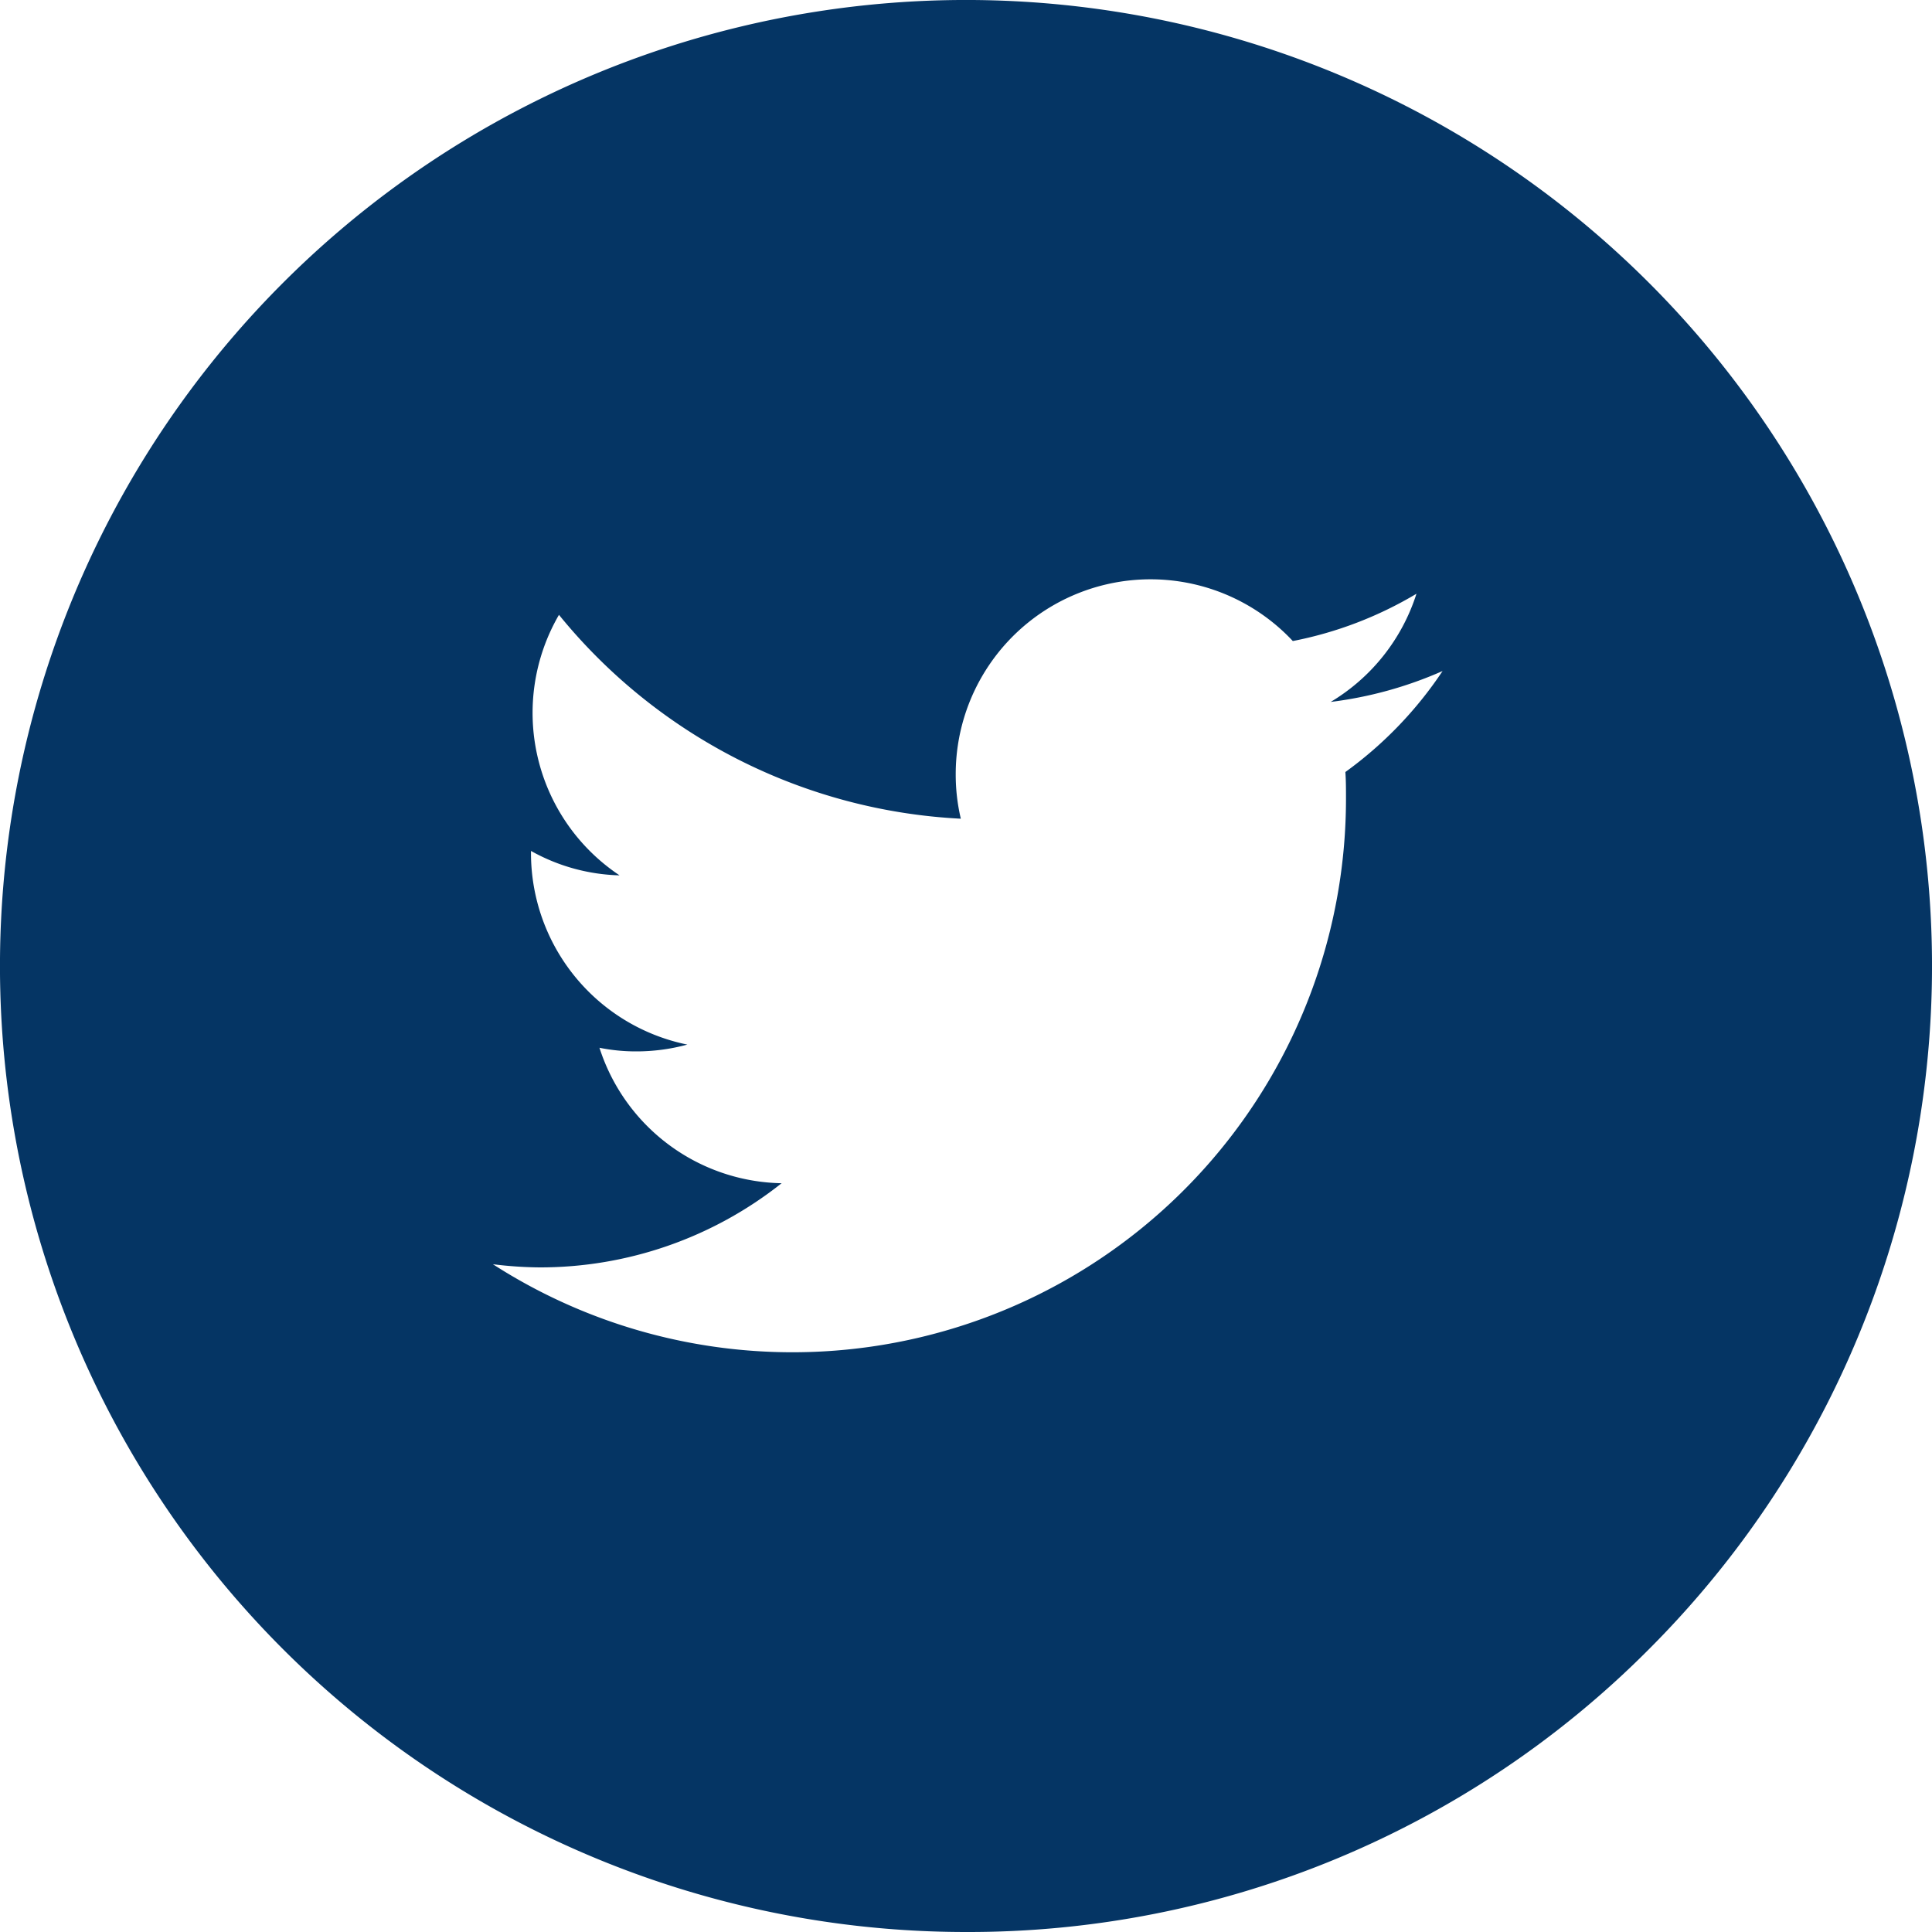 <svg xmlns="http://www.w3.org/2000/svg" width="25" height="25"><path data-name="前面オブジェクトで型抜き 3" d="M12.5 25A12.5 12.5 0 013.661 3.661a12.5 12.5 0 0117.678 17.678A12.418 12.418 0 0112.5 25zm-6.122-8.641a7.163 7.163 0 0011.039-6.043c0-.109 0-.219-.008-.326a5.1 5.1 0 001.258-1.307 5.128 5.128 0 01-1.448.4 2.524 2.524 0 001.11-1.4 4.976 4.976 0 01-1.6.612 2.521 2.521 0 00-4.362 1.724 2.478 2.478 0 00.066.575 7.166 7.166 0 01-5.2-2.638 2.527 2.527 0 00.784 3.371 2.471 2.471 0 01-1.146-.316v.032a2.53 2.53 0 002.023 2.474 2.515 2.515 0 01-.663.088 2.371 2.371 0 01-.474-.047 2.524 2.524 0 002.357 1.753A5.026 5.026 0 016.98 16.4a5.15 5.15 0 01-.602-.041z" fill="#053564"/></svg>